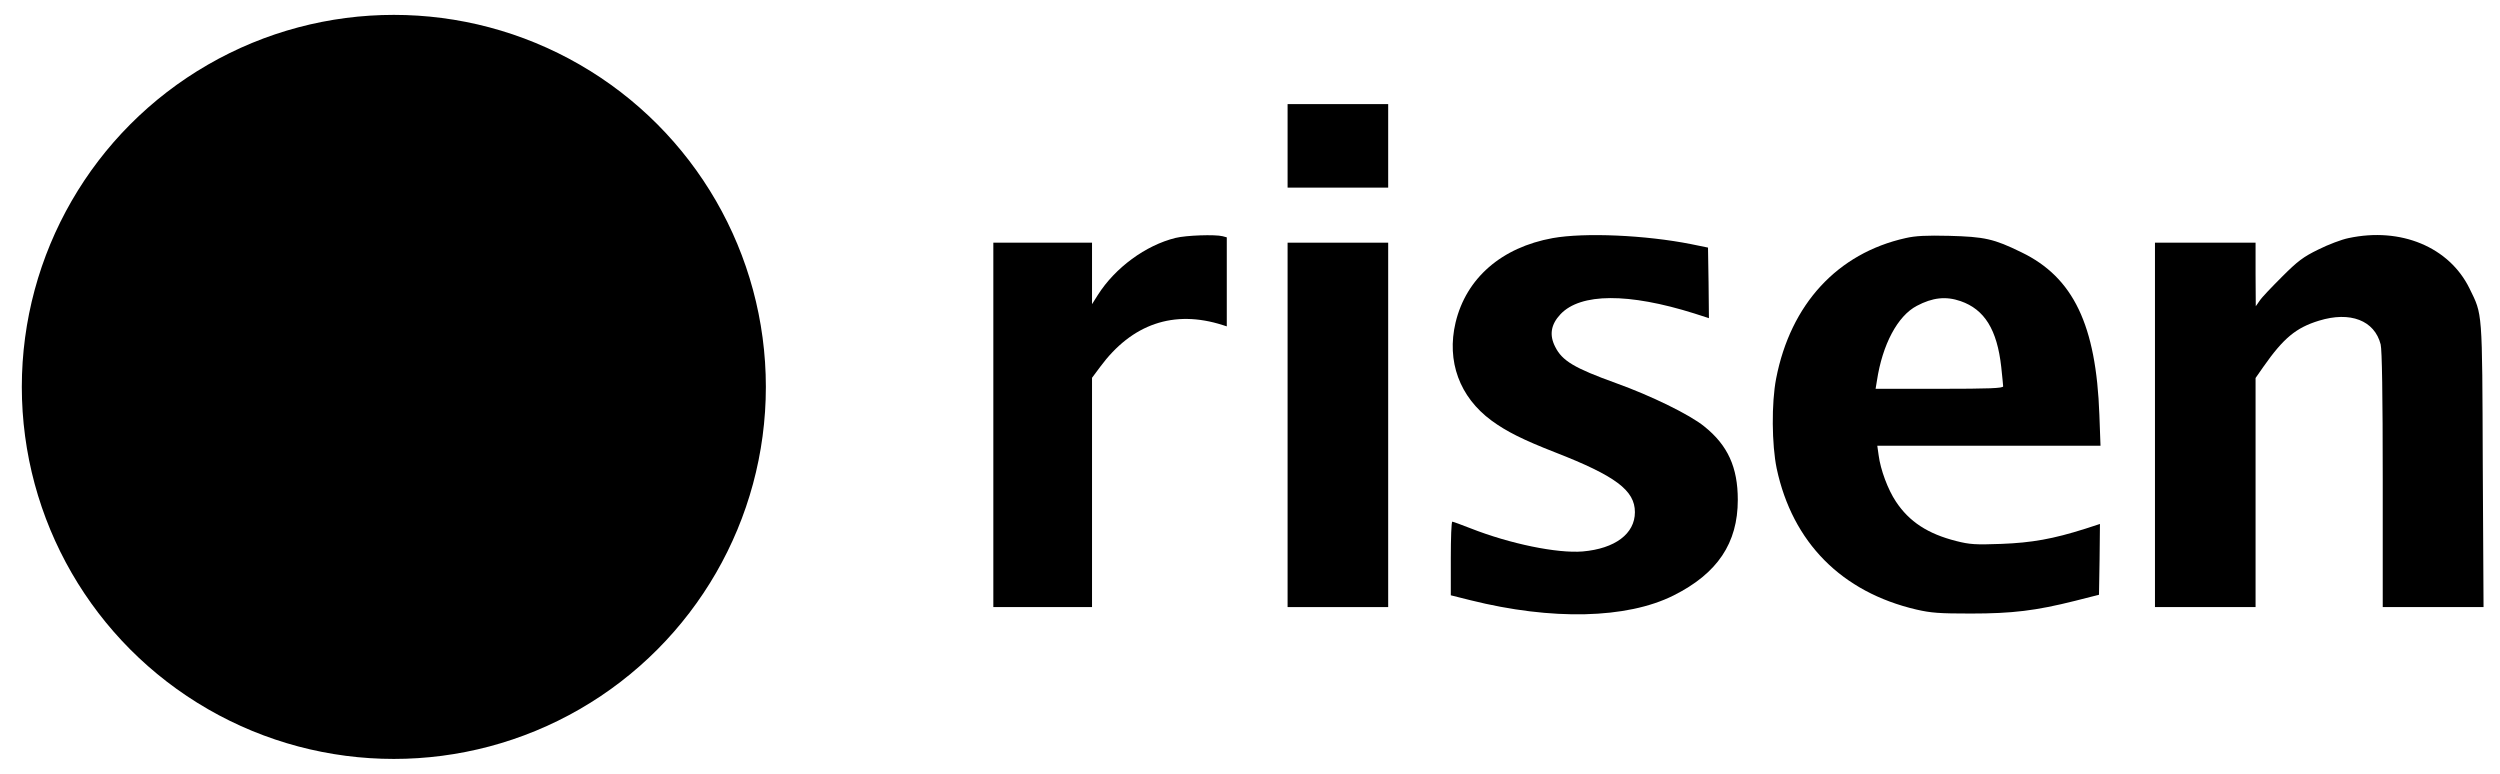 <svg xmlns="http://www.w3.org/2000/svg" fill="none" viewBox="0 0 84 26" height="26" width="84">
<g clip-path="url(#clip0_1185_16025)">
<path fill="black" d="M43.263 4.901V6.304H44.953H46.643V4.901V3.498H44.953H43.263V4.901Z"></path>
<path fill="black" d="M39.498 7.994C38.491 8.243 37.47 8.995 36.89 9.907L36.692 10.22V9.187V8.154H35.034H33.376V14.276V20.398H35.034H36.692V16.546V12.694L36.967 12.325C38.032 10.883 39.441 10.398 41.08 10.921L41.22 10.966V9.474V7.975L41.08 7.937C40.825 7.873 39.862 7.905 39.498 7.994Z"></path>
<path fill="black" d="M52.172 8C50.45 8.312 49.264 9.346 48.907 10.838C48.6 12.139 49.04 13.338 50.112 14.129C50.616 14.499 51.177 14.779 52.255 15.2C54.283 15.991 54.933 16.476 54.933 17.209C54.933 17.936 54.264 18.434 53.179 18.529C52.325 18.599 50.737 18.274 49.41 17.751C49.098 17.63 48.824 17.528 48.798 17.528C48.766 17.528 48.747 18.083 48.747 18.765V20.002L49.41 20.168C52.146 20.851 54.659 20.793 56.228 20.009C57.708 19.269 58.39 18.249 58.39 16.794C58.39 15.698 58.052 14.958 57.261 14.326C56.776 13.931 55.469 13.293 54.295 12.872C52.899 12.368 52.491 12.126 52.255 11.654C52.051 11.259 52.108 10.902 52.433 10.557C53.109 9.843 54.717 9.837 56.929 10.532L57.42 10.691L57.408 9.505L57.389 8.319L56.827 8.204C55.29 7.898 53.243 7.809 52.172 8Z"></path>
<path fill="black" d="M64.028 8C61.738 8.511 60.163 10.22 59.678 12.72C59.519 13.536 59.531 14.946 59.697 15.743C60.227 18.224 61.878 19.895 64.391 20.481C64.889 20.596 65.169 20.615 66.222 20.615C67.612 20.615 68.403 20.52 69.723 20.188L70.526 19.984L70.546 18.791L70.558 17.605L70.067 17.765C68.983 18.109 68.269 18.236 67.242 18.275C66.375 18.307 66.183 18.294 65.73 18.179C64.774 17.937 64.149 17.529 63.702 16.852C63.434 16.451 63.186 15.787 63.122 15.296L63.077 14.977H66.827H70.577L70.539 13.938C70.431 10.921 69.665 9.321 67.924 8.479C66.987 8.02 66.681 7.956 65.488 7.924C64.729 7.905 64.353 7.924 64.028 8ZM65.877 10.118C66.681 10.398 67.102 11.074 67.242 12.331C67.274 12.643 67.306 12.943 67.306 12.981C67.306 13.045 66.834 13.064 65.163 13.064H63.02L63.065 12.79C63.25 11.572 63.76 10.615 64.404 10.277C64.933 9.997 65.38 9.946 65.877 10.118Z"></path>
<path fill="black" d="M78.912 8C78.683 8.045 78.23 8.217 77.898 8.383C77.388 8.632 77.203 8.772 76.68 9.295C76.342 9.633 75.998 9.99 75.928 10.099L75.794 10.29L75.787 9.219V8.154H74.097H72.407V14.276V20.398H74.097H75.787V16.553V12.701L76.049 12.325C76.725 11.361 77.146 11.011 77.917 10.775C78.97 10.45 79.786 10.768 79.99 11.572C80.035 11.757 80.06 13.249 80.06 16.119V20.398H81.75H83.447L83.421 15.628C83.402 10.354 83.415 10.596 82.975 9.691C82.292 8.3 80.666 7.624 78.912 8Z"></path>
<path fill="black" d="M43.263 14.276V20.398H44.953H46.643V14.276V8.154H44.953H43.263V14.276Z"></path>
<circle fill="black" r="12.5" cy="13" cx="13.233"></circle>
</g>
<defs>
<clipPath id="clip0_1185_16025">
<rect transform="translate(0.724 0.5)" fill="white" height="25" width="82.717"></rect>
</clipPath>
</defs>
</svg>
